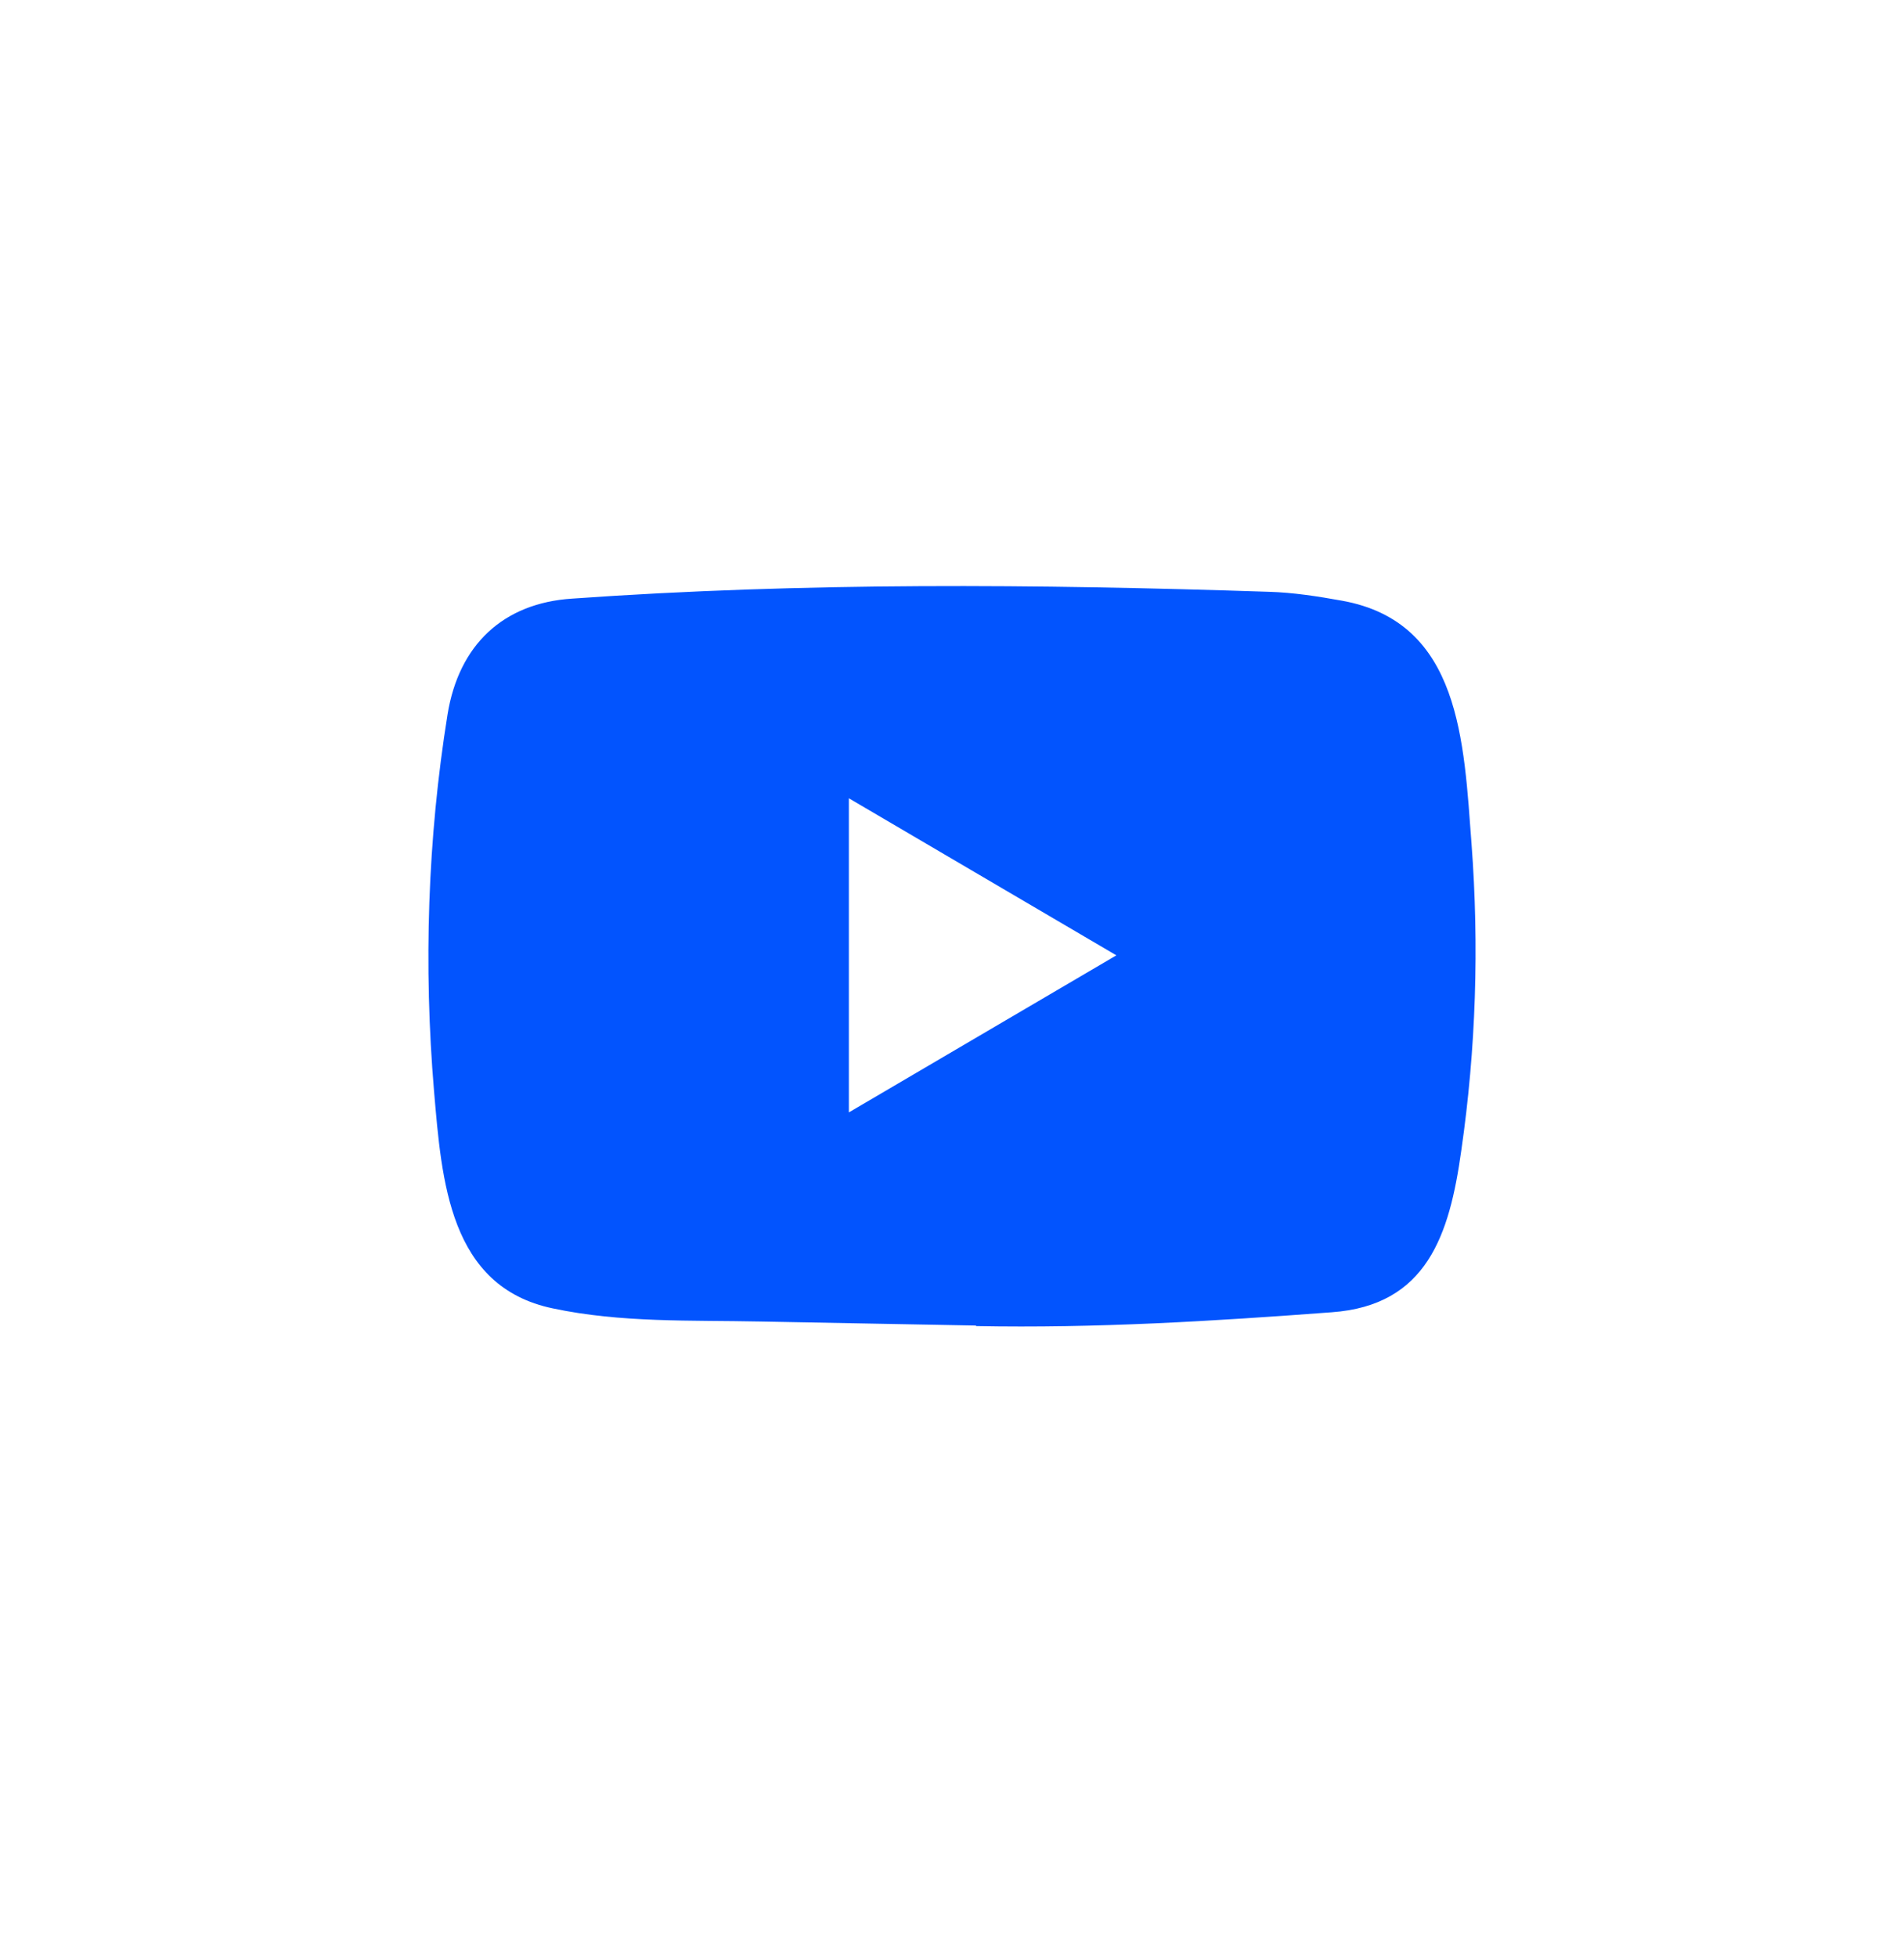 <svg width="36" height="37" viewBox="0 0 36 37" fill="none" xmlns="http://www.w3.org/2000/svg">
<path d="M18.438 25.057L14.376 24.981C13.061 24.954 11.742 25.007 10.453 24.733C8.491 24.324 8.352 22.316 8.207 20.631C8.007 18.264 8.084 15.853 8.462 13.505C8.676 12.187 9.516 11.401 10.815 11.316C15.2 11.005 19.615 11.042 23.99 11.187C24.452 11.2 24.918 11.273 25.373 11.355C27.623 11.758 27.677 14.034 27.823 15.949C27.969 17.884 27.907 19.829 27.629 21.751C27.407 23.343 26.98 24.677 25.18 24.806C22.924 24.975 20.72 25.11 18.458 25.067C18.458 25.057 18.445 25.057 18.438 25.057ZM16.05 21.028C17.75 20.03 19.418 19.05 21.108 18.059C19.405 17.061 17.74 16.081 16.05 15.09V21.028Z" fill="#0254FE"/>
</svg>
